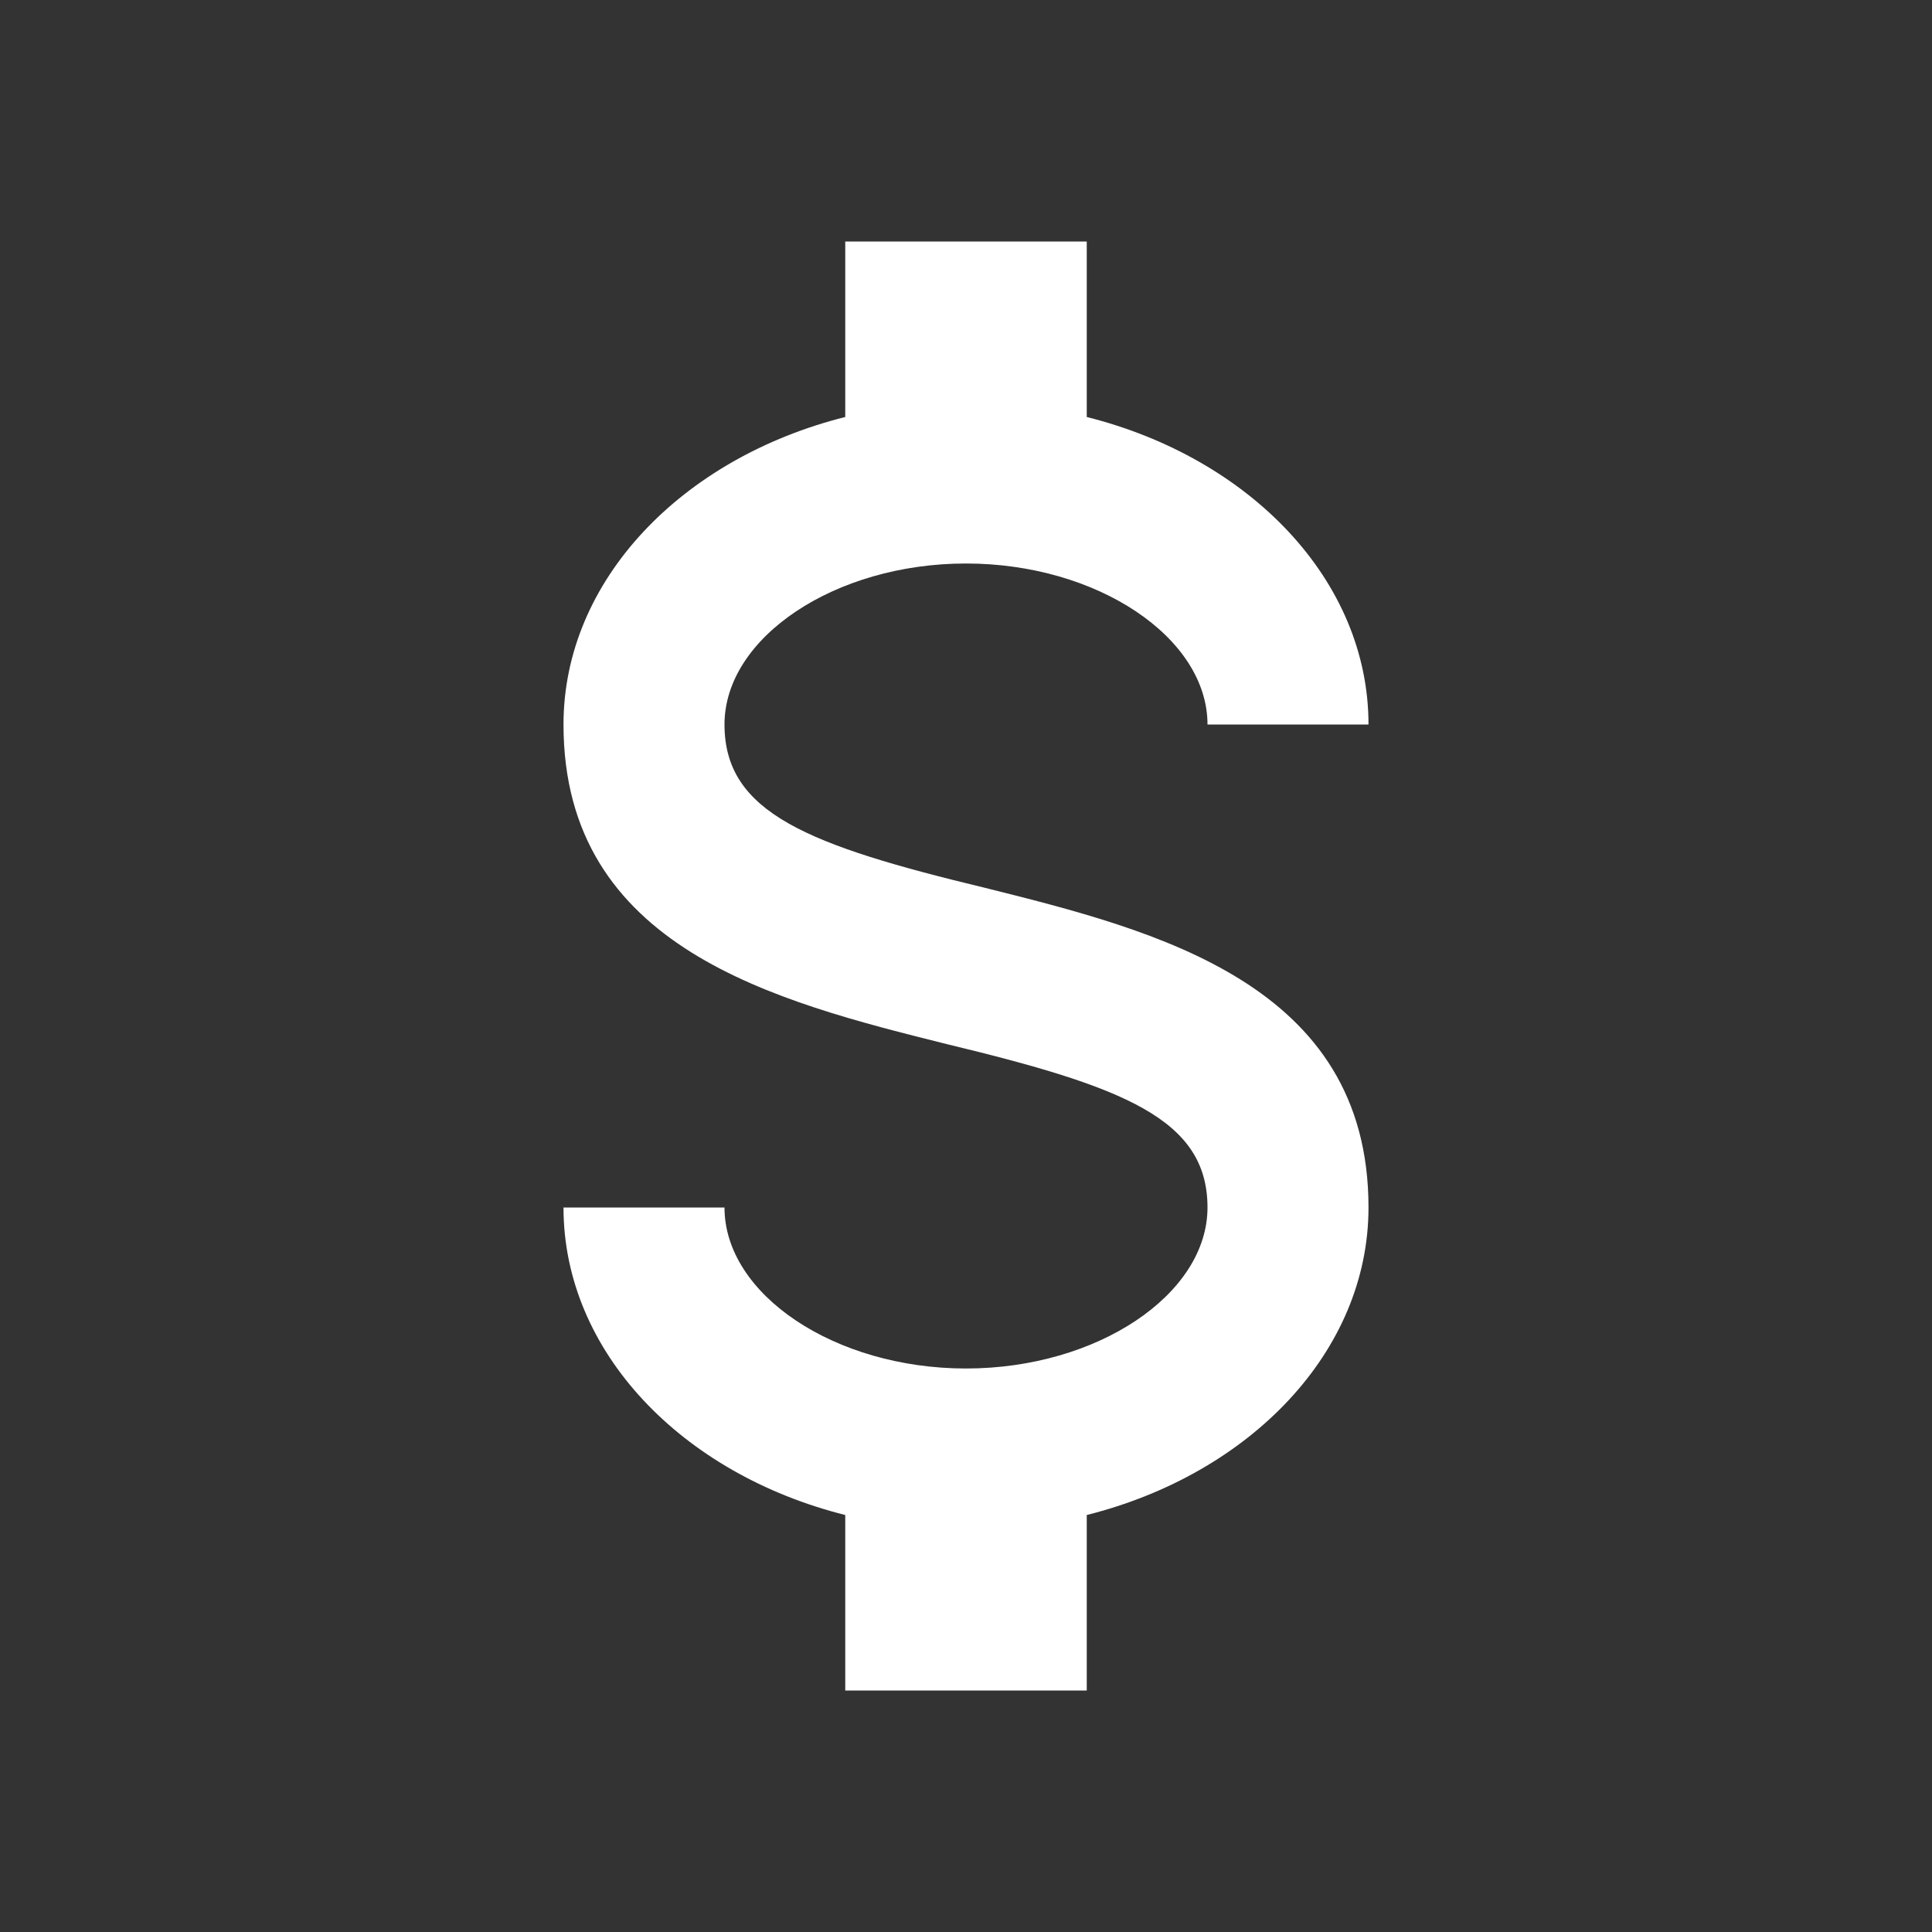 <svg width="120" height="120" viewBox="0 0 120 120" fill="none" xmlns="http://www.w3.org/2000/svg">
<rect x="0" y="0" width="120" height="120" fill="#333333" stroke="none"/>
<path d="M35 75H45C45 80.4 51.85 85 60 85C68.15 85 75 80.4 75 75C75 69.5 69.8 67.5 58.8 64.85C48.2 62.2 35 58.9 35 45C35 36.05 42.35 28.45 52.5 25.9V15H67.5V25.9C77.65 28.45 85 36.05 85 45H75C75 39.6 68.15 35 60 35C51.85 35 45 39.6 45 45C45 50.5 50.2 52.5 61.2 55.15C71.8 57.8 85 61.1 85 75C85 83.95 77.65 91.55 67.5 94.1V105H52.5V94.1C42.35 91.55 35 83.95 35 75Z" fill="white"/>
</svg>

